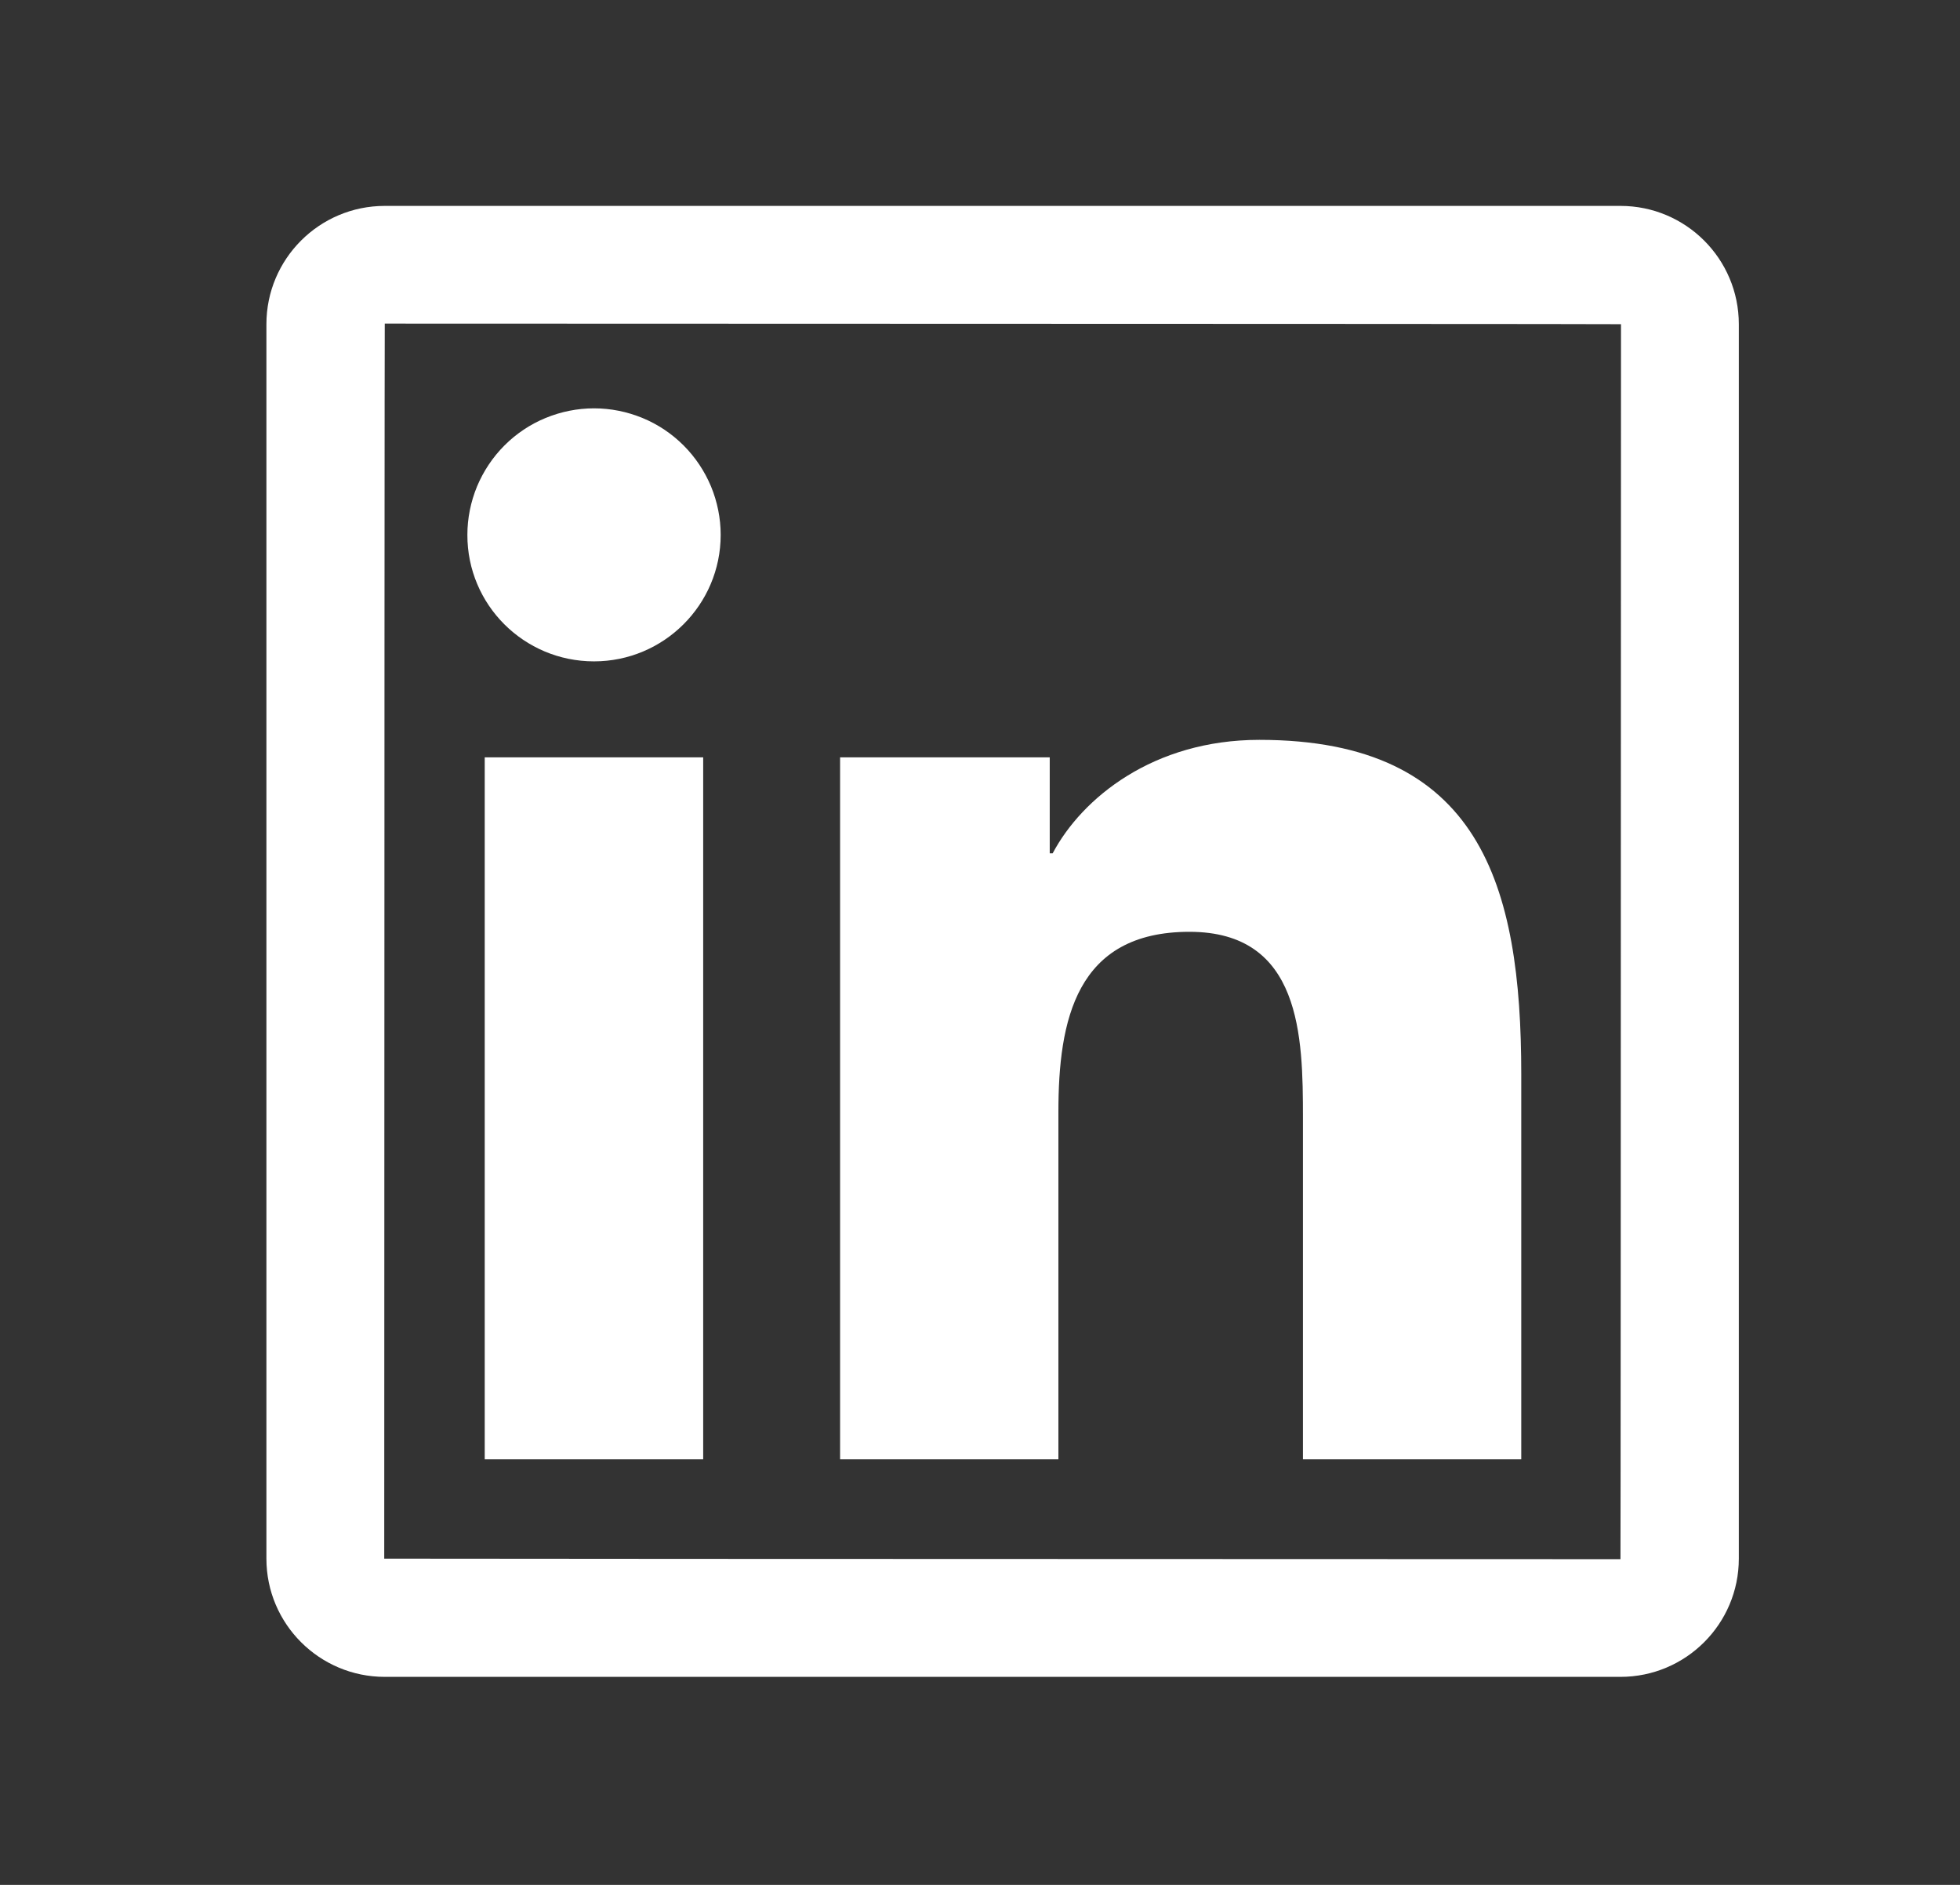 <svg width="26" height="25" viewBox="0 0 26 25" fill="none" xmlns="http://www.w3.org/2000/svg">
<rect x="0" y="0" width="26" height="25" fill="#333333" stroke="none"/>
<g id="ant-design:linkedin-outlined">
<path id="Vector" d="M21.496 2.731H5.104C4.237 2.731 3.534 3.434 3.534 4.3V20.673C3.534 21.538 4.237 22.241 5.104 22.241H21.496C22.363 22.241 23.066 21.538 23.066 20.673V4.3C23.066 3.434 22.363 2.731 21.496 2.731ZM21.496 20.68C10.563 20.677 5.097 20.675 5.097 20.673C5.099 9.752 5.102 4.292 5.104 4.292C16.037 4.295 21.503 4.297 21.503 4.3C21.501 15.22 21.498 20.68 21.496 20.68ZM6.43 10.045H9.328V19.356H6.43V10.045ZM7.88 8.772C8.805 8.772 9.56 8.021 9.56 7.094C9.56 6.874 9.516 6.656 9.432 6.452C9.347 6.249 9.224 6.064 9.068 5.908C8.912 5.752 8.727 5.628 8.523 5.544C8.319 5.46 8.101 5.416 7.88 5.416C7.659 5.416 7.441 5.46 7.237 5.544C7.033 5.628 6.848 5.752 6.692 5.908C6.536 6.064 6.413 6.249 6.328 6.452C6.244 6.656 6.2 6.874 6.2 7.094C6.198 8.021 6.95 8.772 7.88 8.772ZM14.04 14.749C14.04 13.535 14.272 12.359 15.778 12.359C17.262 12.359 17.284 13.747 17.284 14.827V19.356H20.18V14.249C20.18 11.742 19.638 9.813 16.706 9.813C15.297 9.813 14.352 10.586 13.964 11.318H13.925V10.045H11.144V19.356H14.04V14.749Z" fill="white"/>
</g>
</svg>
